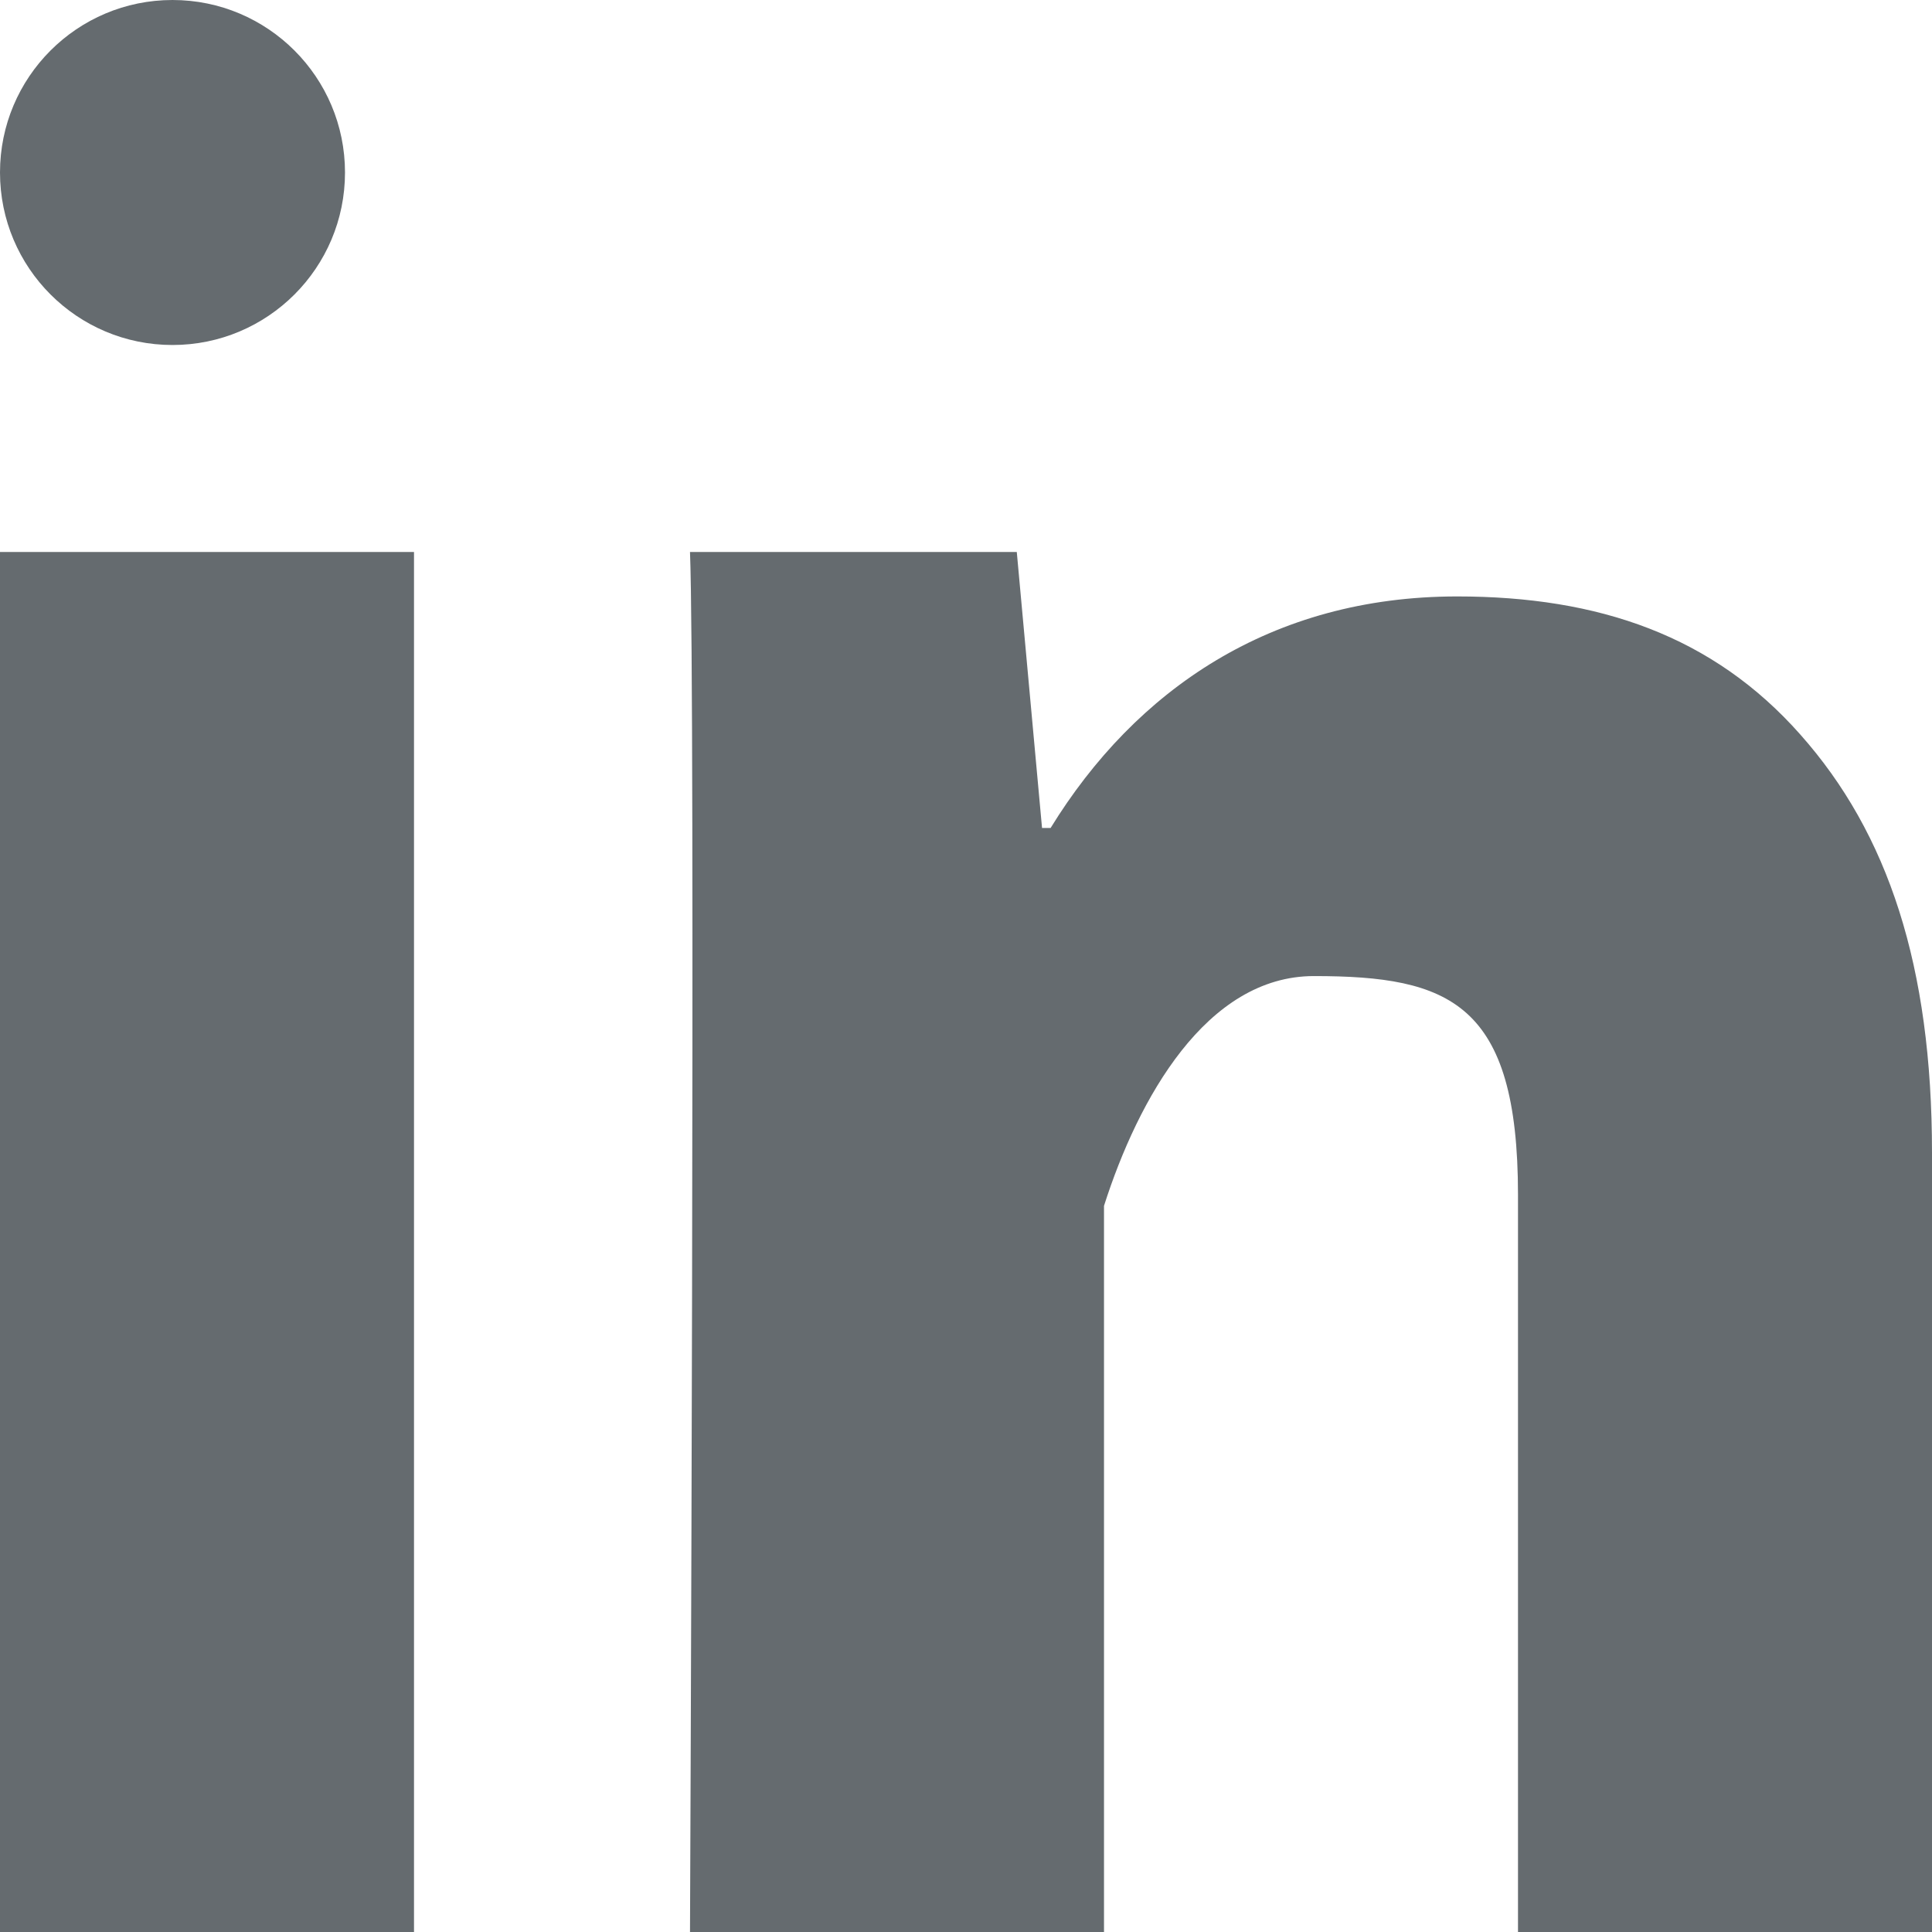 
<svg width="28px" height="28px" viewBox="0 0 28 28" version="1.1" xmlns="http://www.w3.org/2000/svg" xmlns:xlink="http://www.w3.org/1999/xlink">
    <!-- Generator: Sketch 51.3 (57544) - http://www.bohemiancoding.com/sketch -->
    <desc>Created with Sketch.</desc>
    <defs></defs>
    <g id="Page-1" stroke="none" stroke-width="1" fill="none" fill-rule="evenodd">
        <g id="All-data-blocks" transform="translate(-796, -11362)" fill="#656B6F" fill-rule="nonzero">
            <g id="Share" transform="translate(237, 11346)">
                <g id="if_social-linkedin_216394" transform="translate(559, 16)">
                    <path d="M6,28 L0,28 L0,8 L6,8 L6,28 Z M28,28 L22,28 L22,17.316 C22,14.532 21.008,14.146 19.042,14.146 C17.484,14.146 16.496,15.922 16,17.476 C16,20 16,28 16,28 L10,28 C10,28 10.08,10 10,8 L14.736,8 L15.102,12 L15.226,12 C16.456,10 18.422,8.644 21.118,8.644 C23.168,8.644 24.826,9.214 26.092,10.646 C27.366,12.08 28,14.004 28,16.706 L28,28 Z" id="Shape"></path>
                    <circle id="Oval" cx="2.5" cy="2.5" r="2.5"></circle>
                </g>
            </g>
        </g>
    </g>
</svg>
